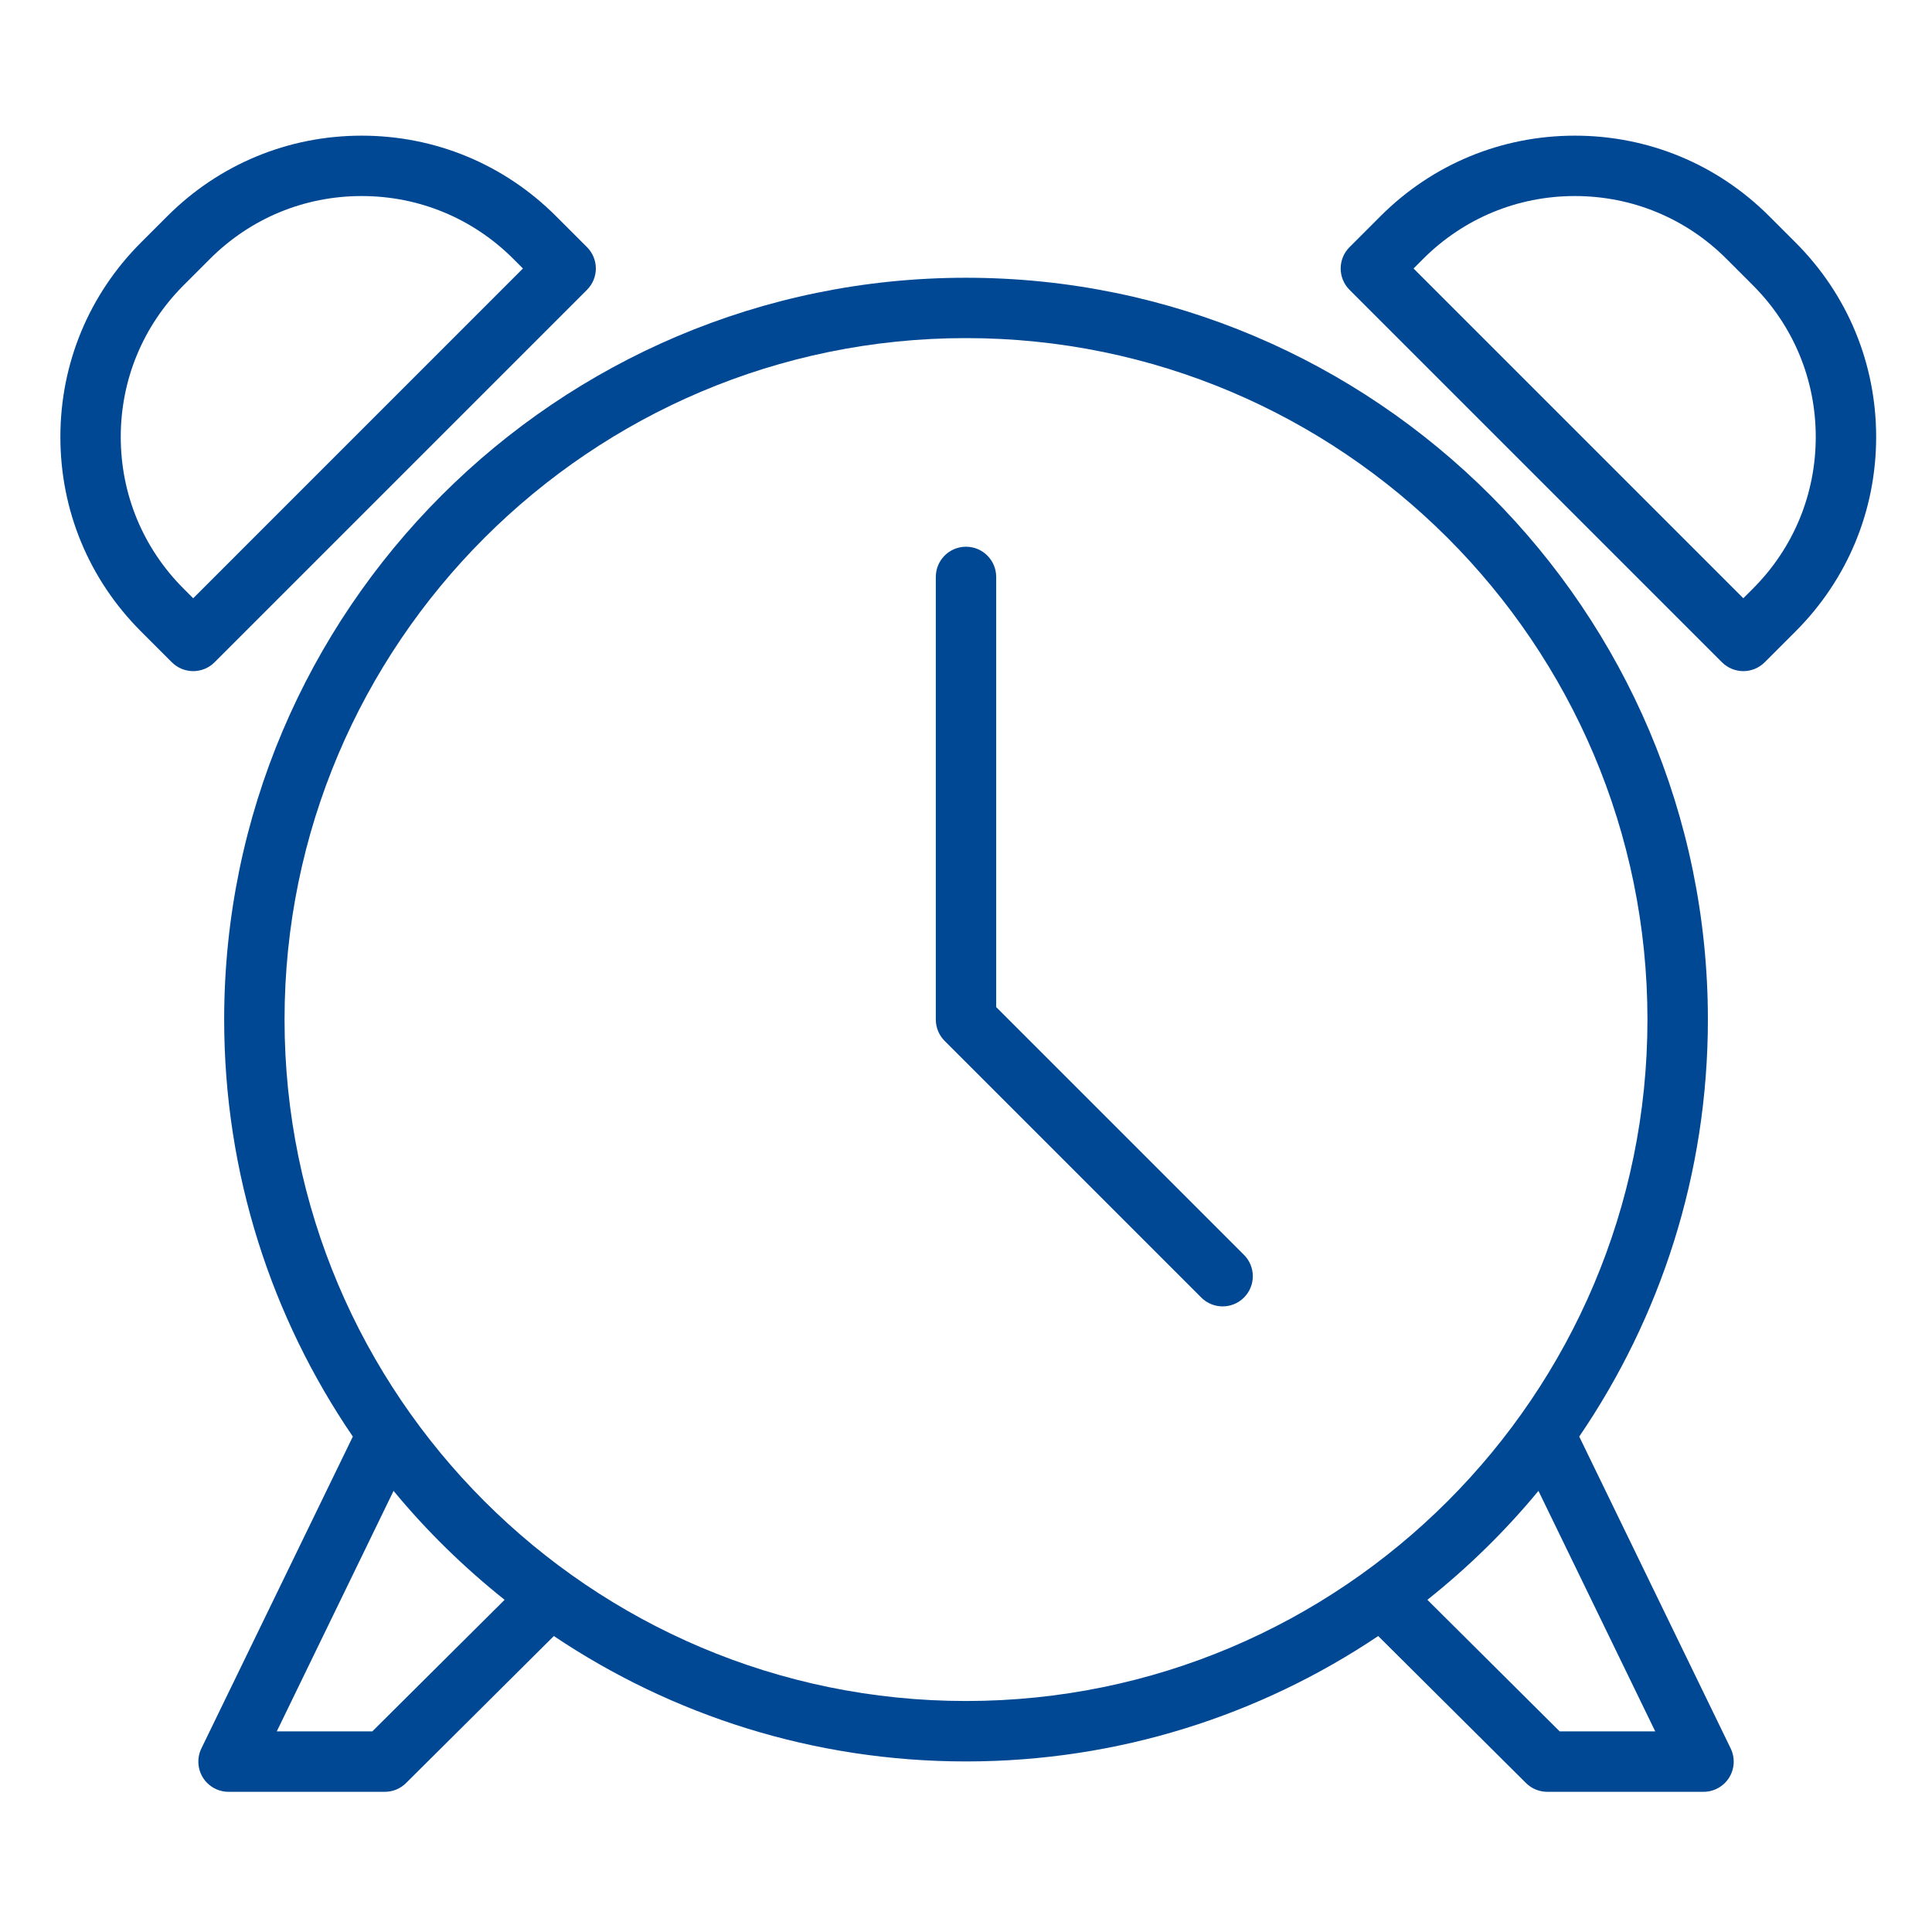 <svg id="Layer_1" viewBox="0 0 64 64" xmlns="http://www.w3.org/2000/svg" data-name="Layer 1" width="300" height="300" version="1.1" xmlns:xlink="http://www.w3.org/1999/xlink" xmlns:svgjs="http://svgjs.dev/svgjs"><g width="100%" height="100%" transform="matrix(1,0,0,1,0,0)"><path d="m32 9.201c-13.55 0-24.574 11.024-24.574 24.574 0 5.118 1.574 9.874 4.262 13.813l-5.017 10.331c-.15.31-.131.676.052.968s.503.469.848.469h5.176c.265 0 .518-.104.705-.291l4.895-4.869c3.908 2.622 8.605 4.154 13.654 4.154s9.746-1.532 13.654-4.154l4.895 4.869c.188.187.44.291.705.291h5.176c.345 0 .665-.177.848-.469s.202-.658.052-.968l-5.017-10.331c2.687-3.939 4.262-8.695 4.262-13.813 0-13.55-11.024-24.574-24.574-24.574zm-19.667 48.154h-3.165l3.869-7.968c1.095 1.328 2.332 2.535 3.679 3.609zm-2.907-23.581c0-12.447 10.127-22.574 22.574-22.574s22.574 10.126 22.574 22.574-10.127 22.574-22.574 22.574-22.574-10.127-22.574-22.574zm45.406 23.581h-3.165l-4.383-4.359c1.347-1.073 2.583-2.28 3.679-3.609z" fill="#004894" fill-opacity="1" data-original-color="#000000ff" stroke="none" stroke-opacity="1"/><path d="m58.607 7.161c-1.72-1.72-4.006-2.667-6.438-2.667s-4.719.947-6.438 2.667l-1.026 1.026c-.391.391-.391 1.023 0 1.414l12.338 12.338c.195.195.451.293.707.293s.512-.098.707-.293l1.026-1.026c1.72-1.72 2.667-4.006 2.667-6.438s-.947-4.718-2.667-6.438zm-.538 12.338-.319.319-10.924-10.924.319-.319c1.342-1.342 3.126-2.081 5.024-2.081s3.682.739 5.023 2.081l.876.876c1.342 1.342 2.081 3.126 2.081 5.024s-.739 3.682-2.081 5.024z" fill="#004894" fill-opacity="1" data-original-color="#000000ff" stroke="none" stroke-opacity="1"/><path d="m5.693 21.939c.195.195.451.293.707.293s.512-.098.707-.293l12.338-12.338c.391-.391.391-1.023 0-1.414l-1.026-1.026c-1.72-1.72-4.006-2.667-6.438-2.667s-4.718.947-6.438 2.667l-.876.876c-1.72 1.72-2.667 4.006-2.667 6.438s.947 4.718 2.667 6.438zm.388-12.488.876-.876c1.342-1.342 3.126-2.081 5.023-2.081s3.683.739 5.024 2.081l.319.319-10.923 10.924-.319-.319c-1.342-1.342-2.081-3.126-2.081-5.024s.739-3.682 2.081-5.024z" fill="#004894" fill-opacity="1" data-original-color="#000000ff" stroke="none" stroke-opacity="1"/><path d="m33 33.361v-14.25c0-.552-.447-1-1-1s-1 .448-1 1v14.664c0 .265.105.52.293.707l8.501 8.501c.195.195.451.293.707.293s.512-.098.707-.293c.391-.391.391-1.023 0-1.414z" fill="#004894" fill-opacity="1" data-original-color="#000000ff" stroke="none" stroke-opacity="1"/></g></svg>